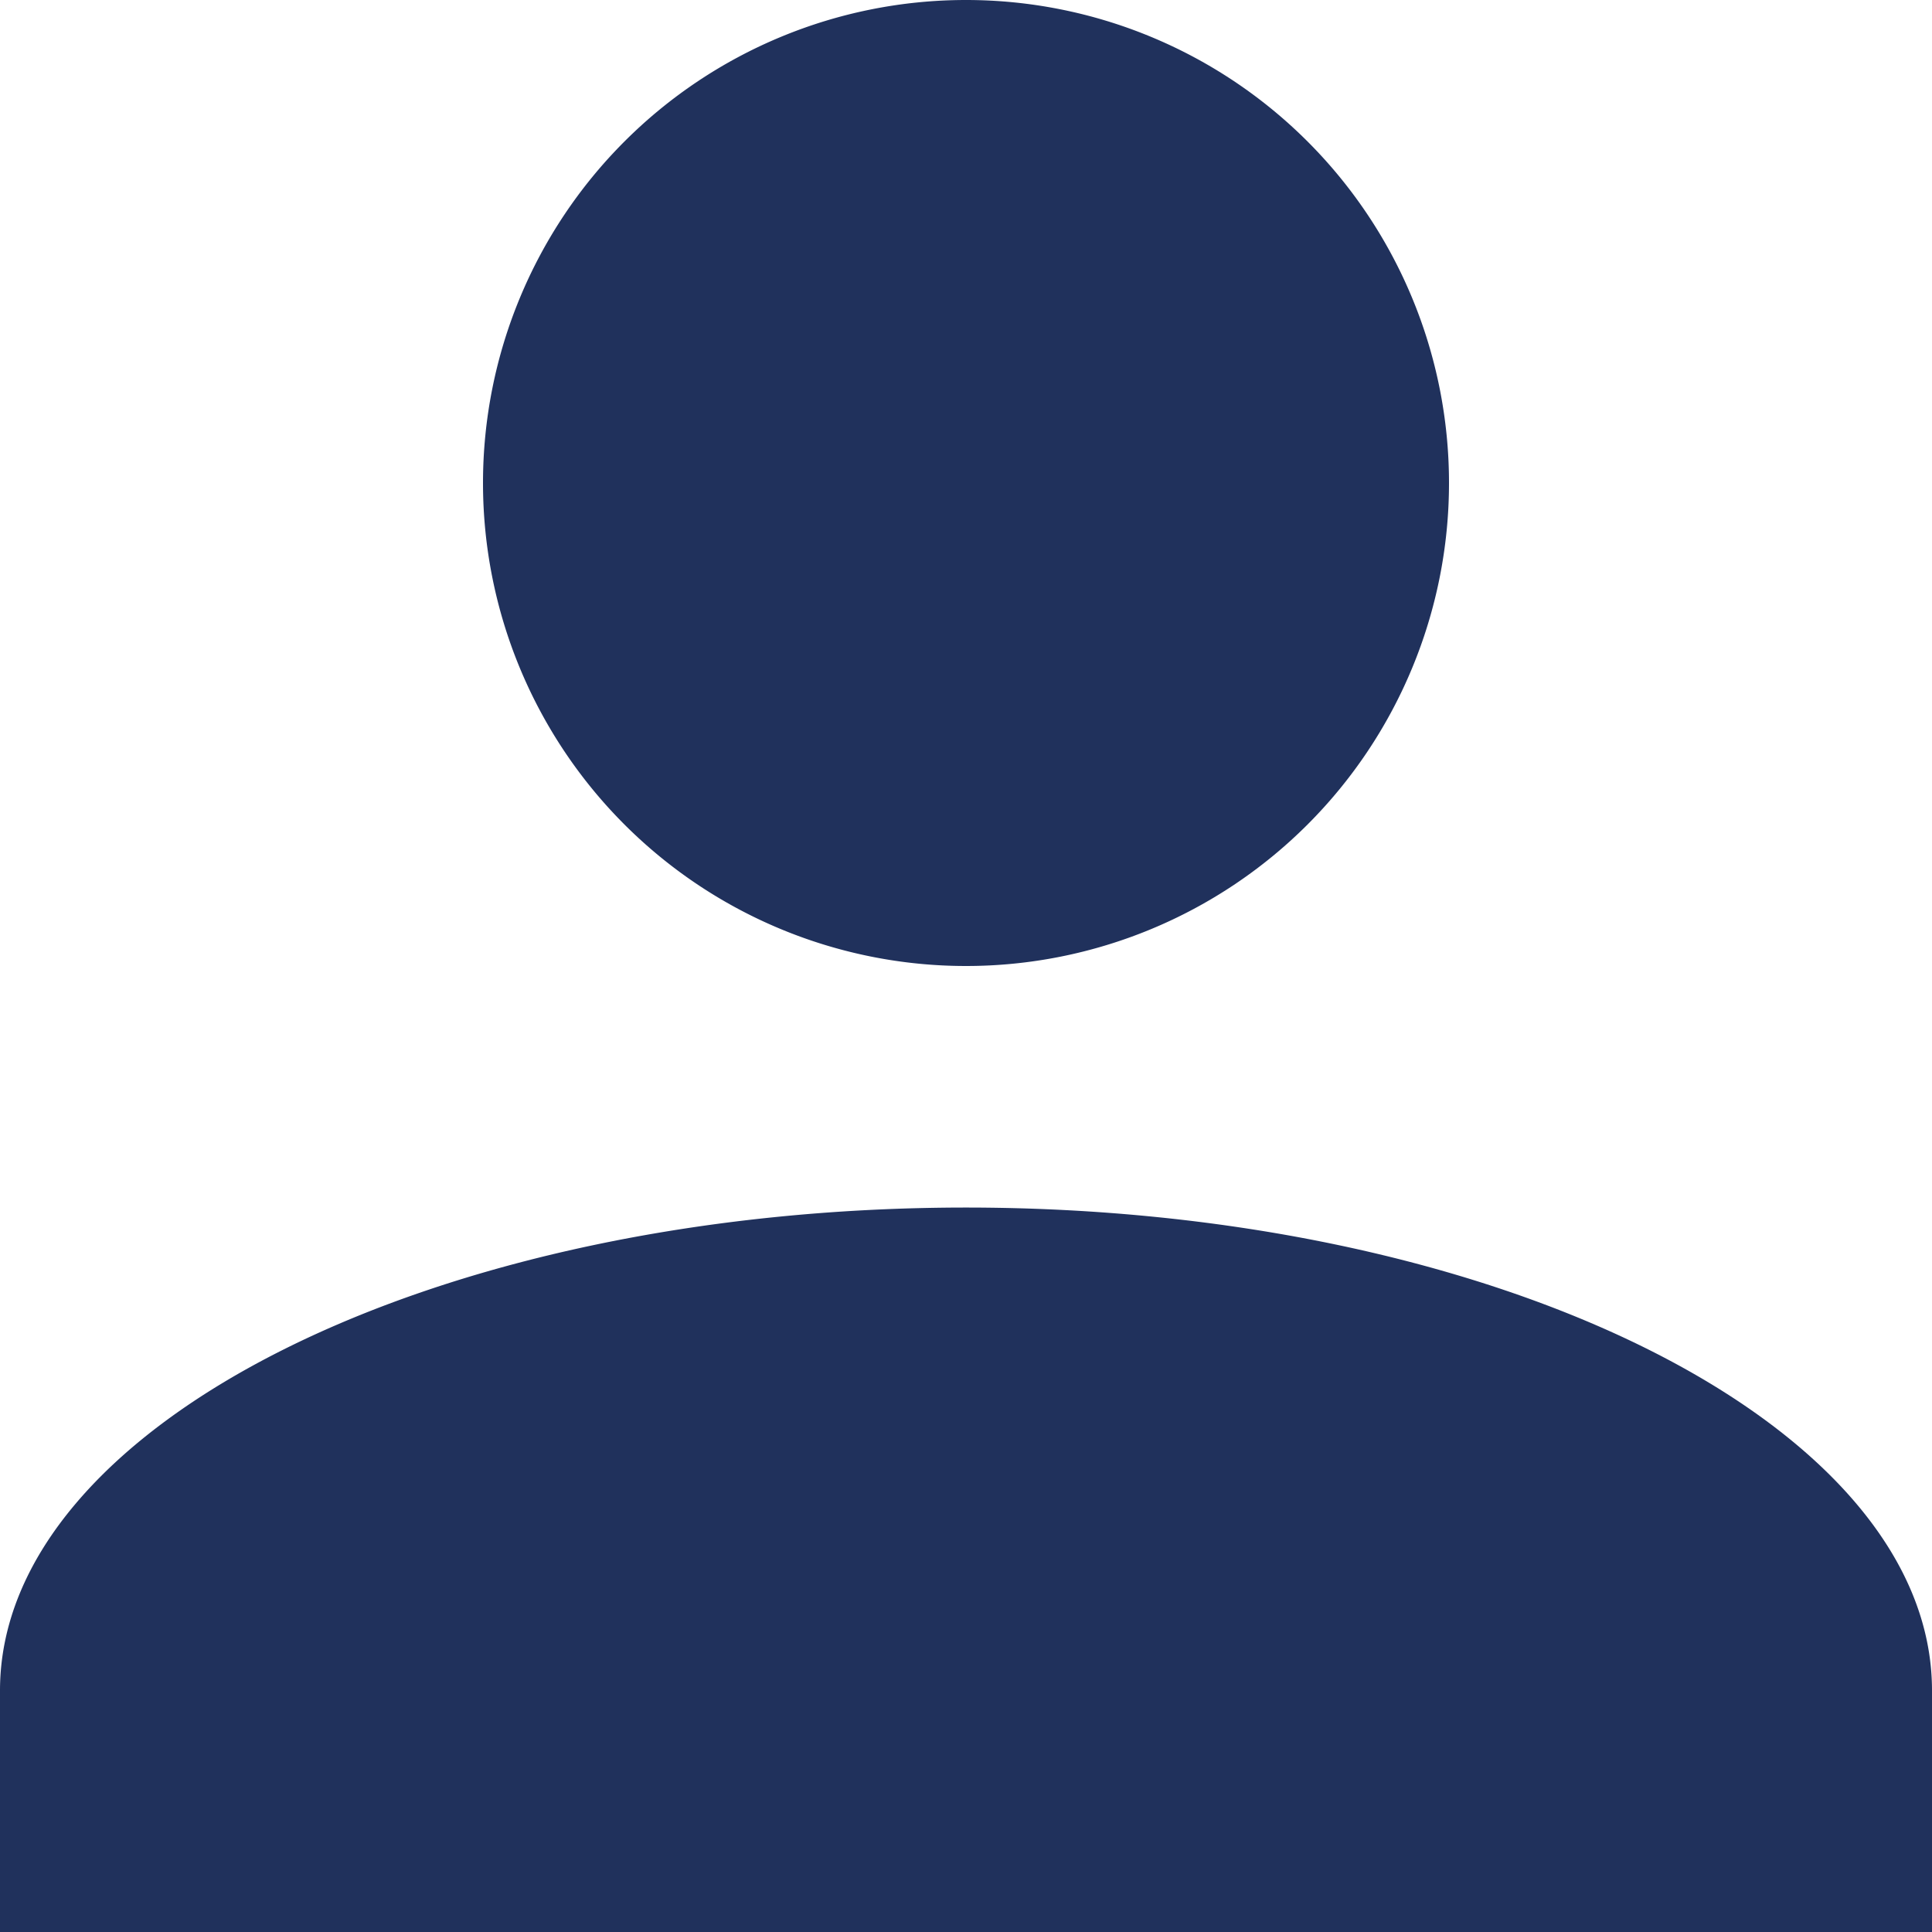 <svg id="User" xmlns="http://www.w3.org/2000/svg" width="38" height="38" viewBox="0 0 38 38">
  <path id="Union_1" data-name="Union 1" d="M0,38V33.251c0-5.226,8.55-9.5,19-9.5s19,4.275,19,9.5V38ZM9.5,9.5A9.5,9.5,0,1,1,19,19,9.5,9.5,0,0,1,9.5,9.5Z" fill="#20315c"/>
</svg>
